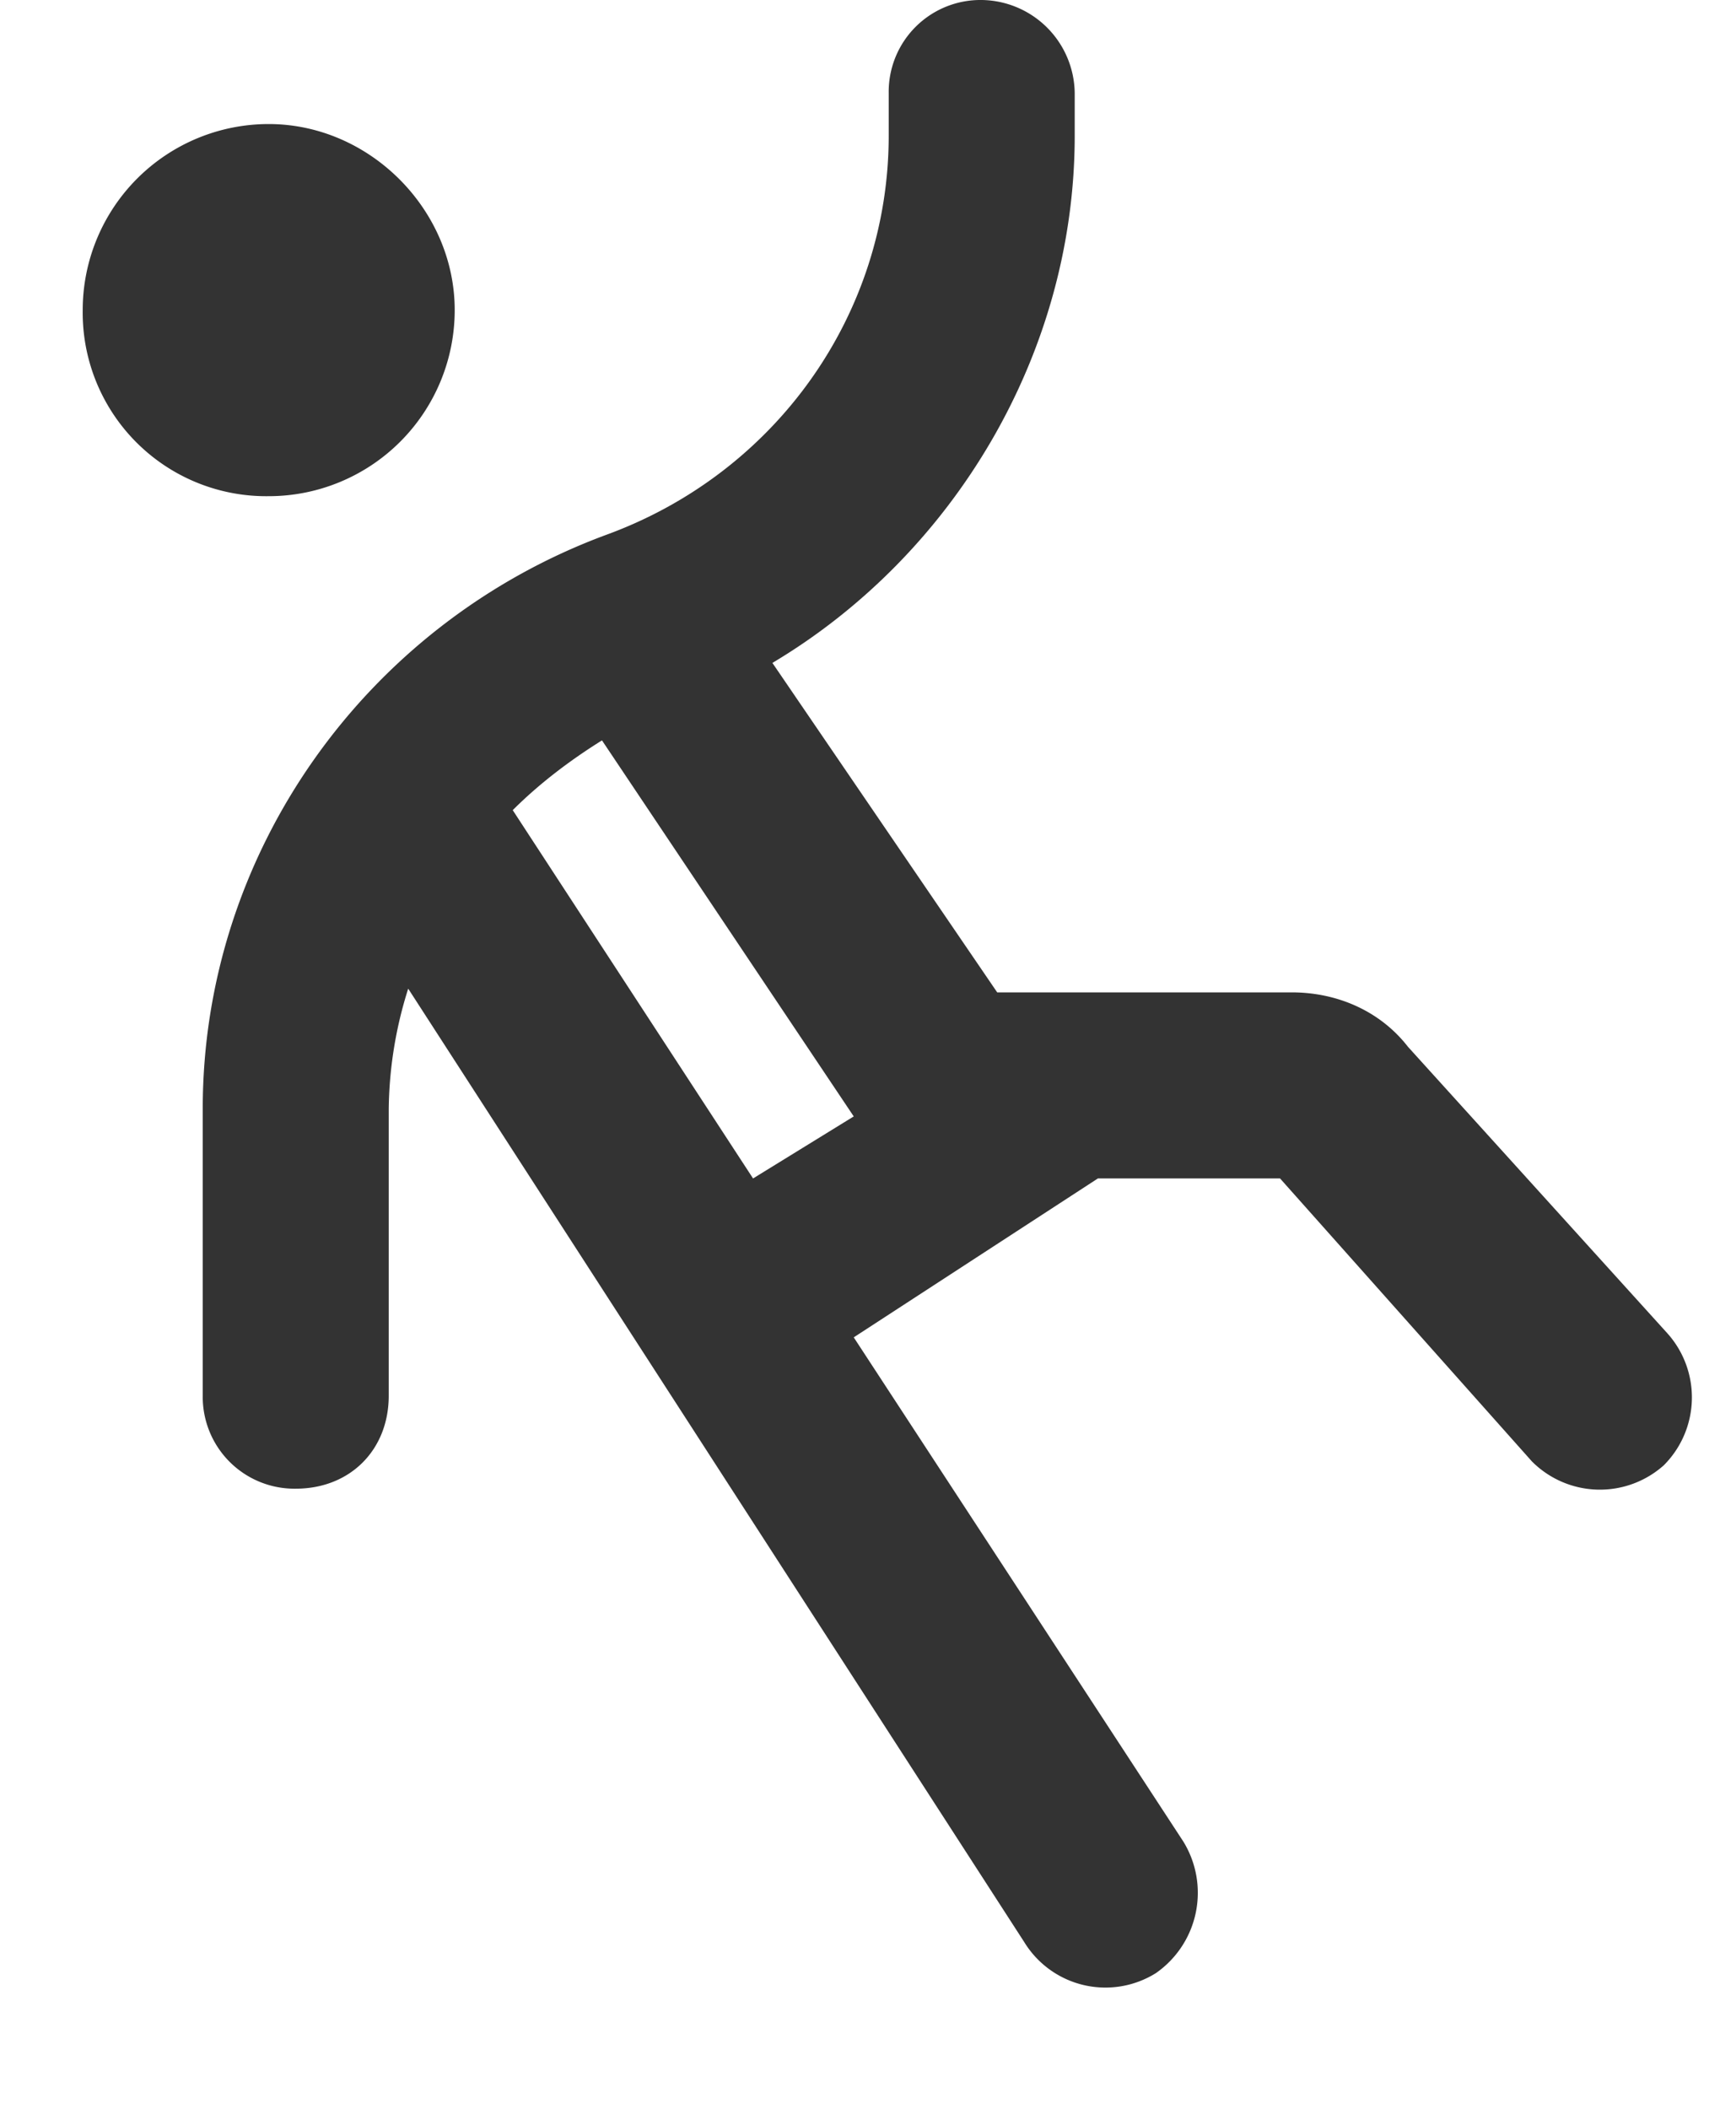 <svg width="14" height="17" fill="none" xmlns="http://www.w3.org/2000/svg"><path d="M8.667 1.094c0 1.75-.97 3.375-2.438 4.25L8.042 8h2.375c.375 0 .718.156.937.438l2.094 2.312a.774.774 0 0 1-.031 1.063.774.774 0 0 1-1.063-.032L10.323 9.5H8.854l-1.969 1.281 2.657 4.063a.789.789 0 0 1-.22 1.062.768.768 0 0 1-1.062-.25L3.292 7.97a3.309 3.309 0 0 0-.157.968v2.313c0 .438-.312.75-.75.75a.74.74 0 0 1-.75-.75V8.937c0-2.062 1.313-3.906 3.25-4.624 1.375-.5 2.282-1.782 2.282-3.22V.75a.74.74 0 0 1 .75-.75.76.76 0 0 1 .75.75v.344ZM4.854 5.969c-.25.156-.5.343-.719.562L6.073 9.5l.812-.5-2.03-3.031ZM.667 2.5a1.5 1.5 0 0 1 1.5-1.5c.812 0 1.5.688 1.5 1.5a1.5 1.5 0 0 1-1.5 1.5 1.48 1.48 0 0 1-1.5-1.5Z" fill="#333"></path></svg>
